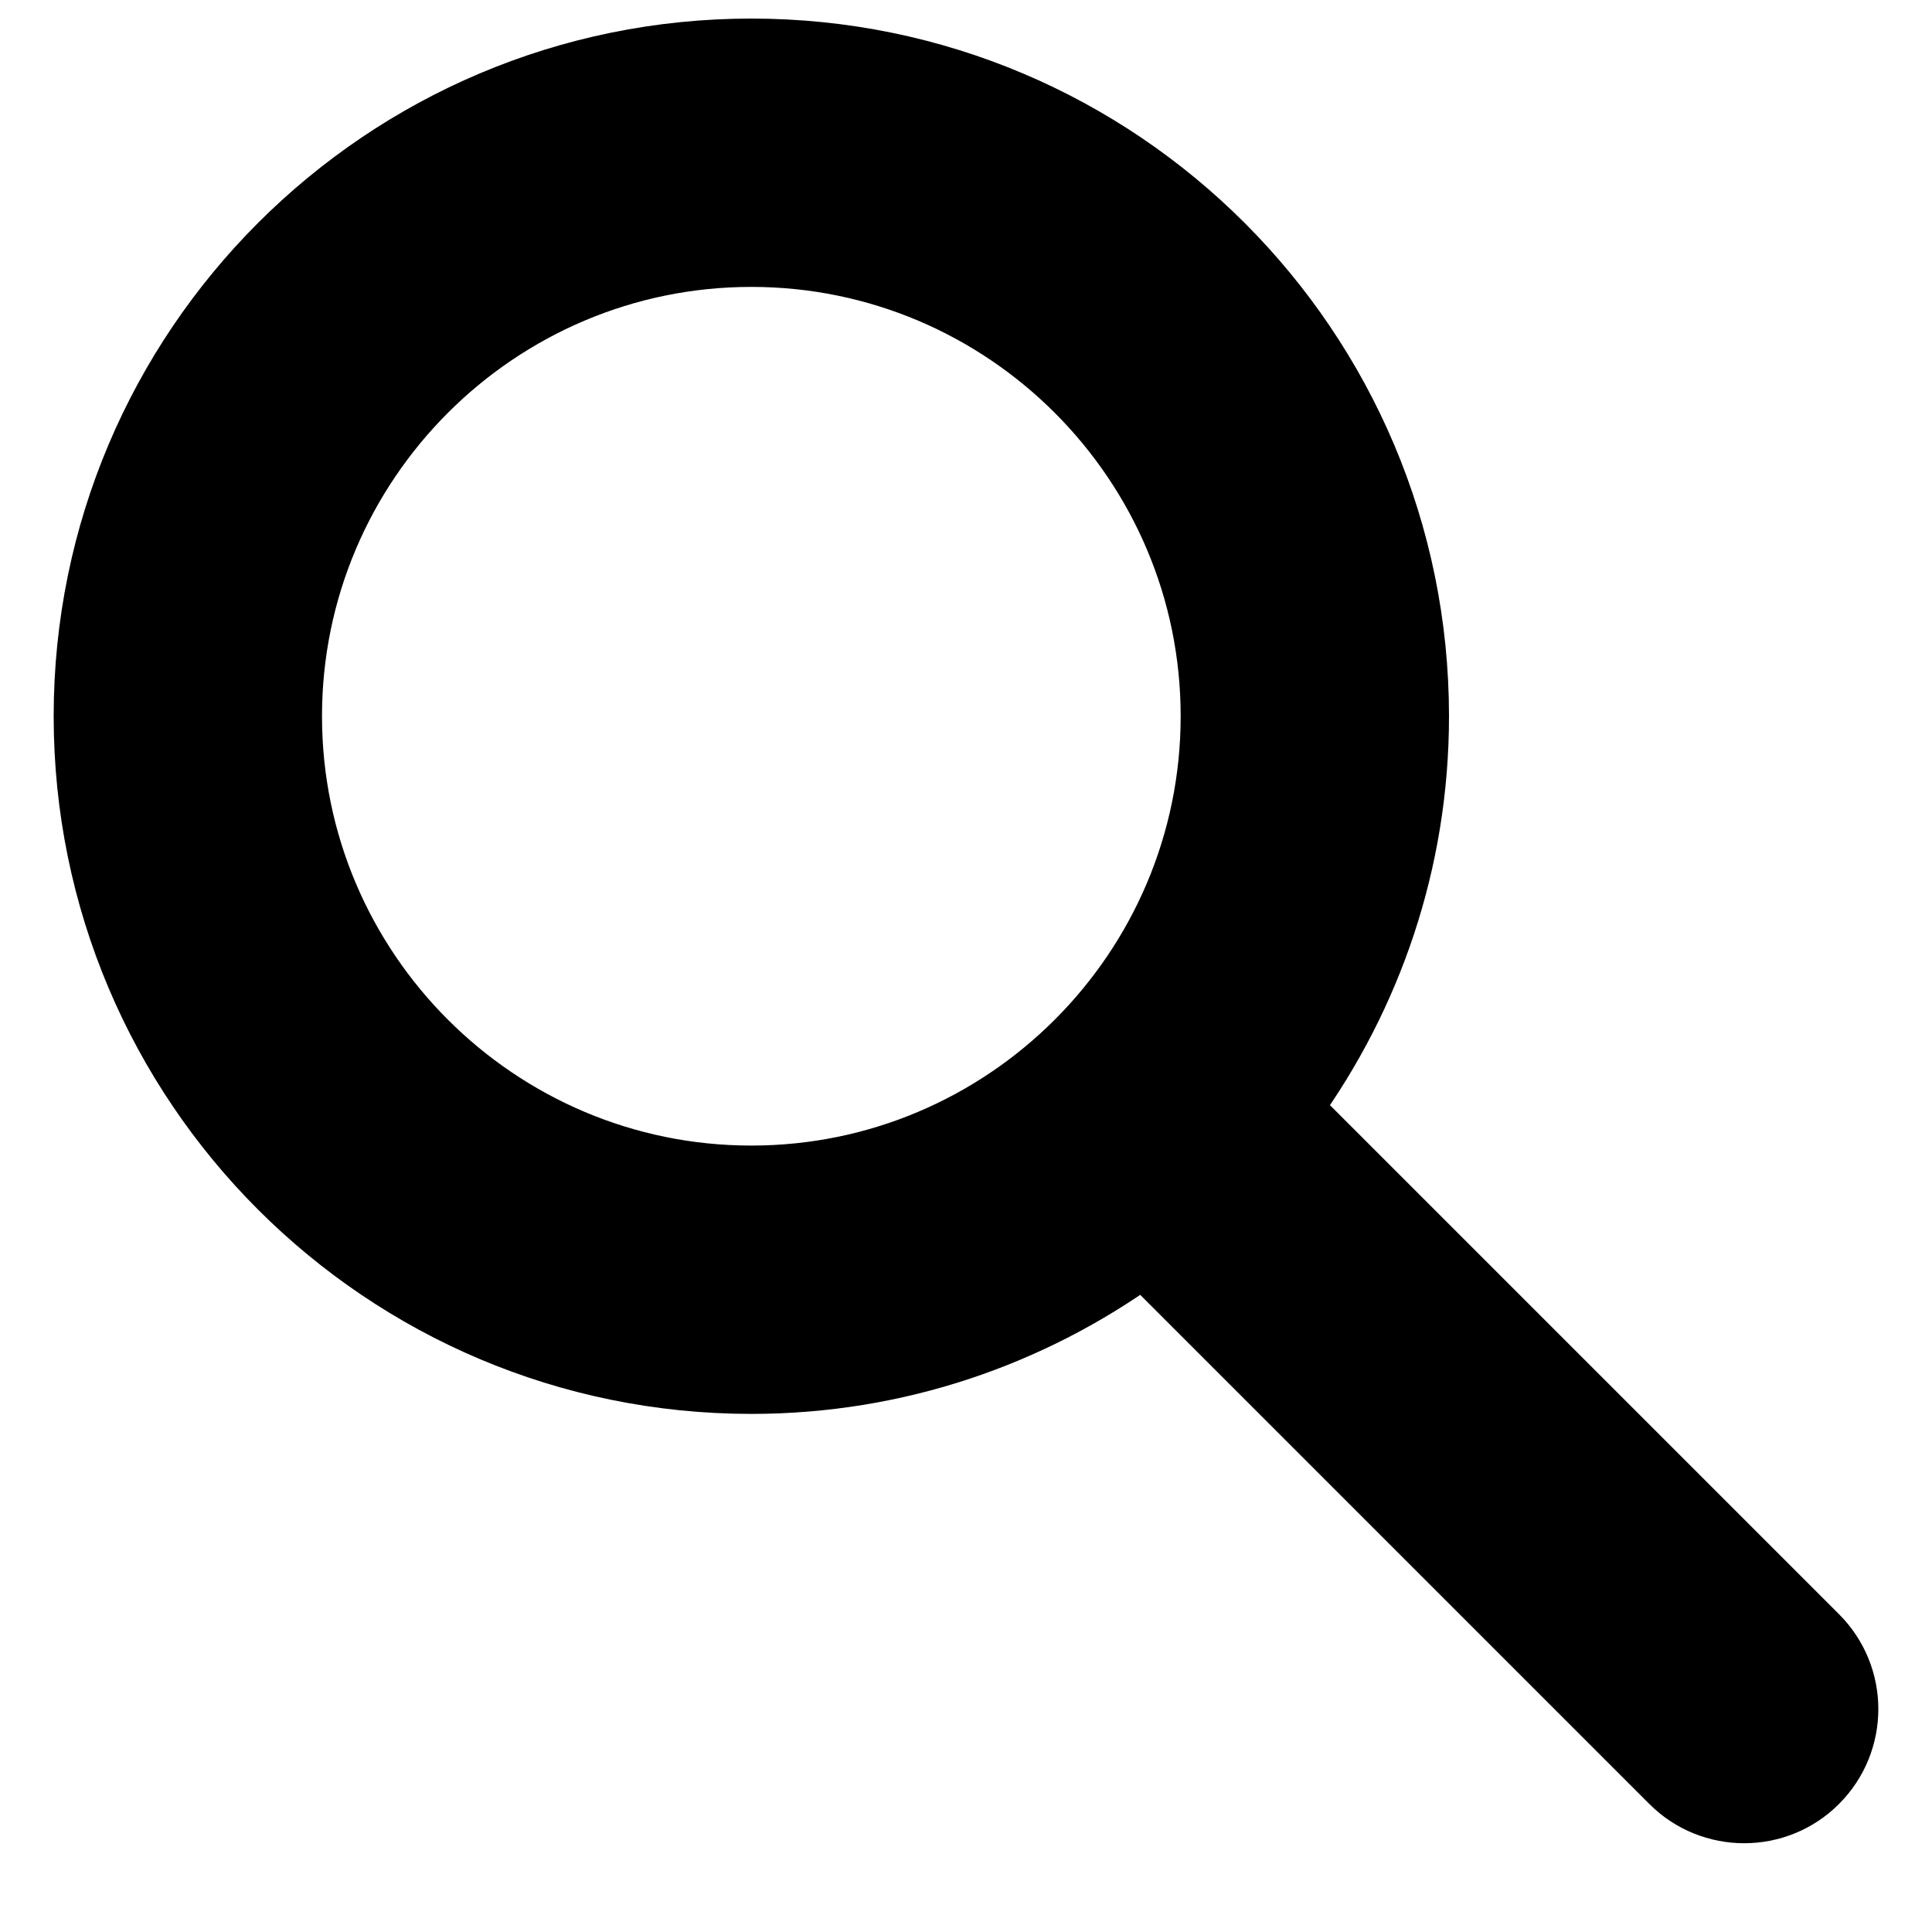 <svg width="18" height="18" viewBox="0 0 18 18" fill="none" xmlns="http://www.w3.org/2000/svg">
<path d="M16.957 15.216L16.957 15.216C17.152 15.411 17.25 15.667 17.25 15.923C17.25 16.179 17.152 16.435 16.957 16.63C16.762 16.826 16.505 16.923 16.25 16.923C15.995 16.923 15.738 16.826 15.543 16.63C15.543 16.63 15.543 16.63 15.543 16.63L10.652 11.739C9.624 12.481 8.365 12.923 7 12.923C3.548 12.923 0.75 10.125 0.75 6.673C0.75 3.222 3.548 0.423 7 0.423C10.452 0.423 13.25 3.222 13.25 6.673C13.25 8.038 12.808 9.298 12.066 10.325L16.957 15.216ZM7 10.923C9.343 10.923 11.25 9.017 11.25 6.673C11.25 4.33 9.343 2.423 7 2.423C4.657 2.423 2.75 4.33 2.75 6.673C2.75 9.017 4.657 10.923 7 10.923Z" fill="currentColor" stroke="currentColor" stroke-width="0.5"/>
</svg>
